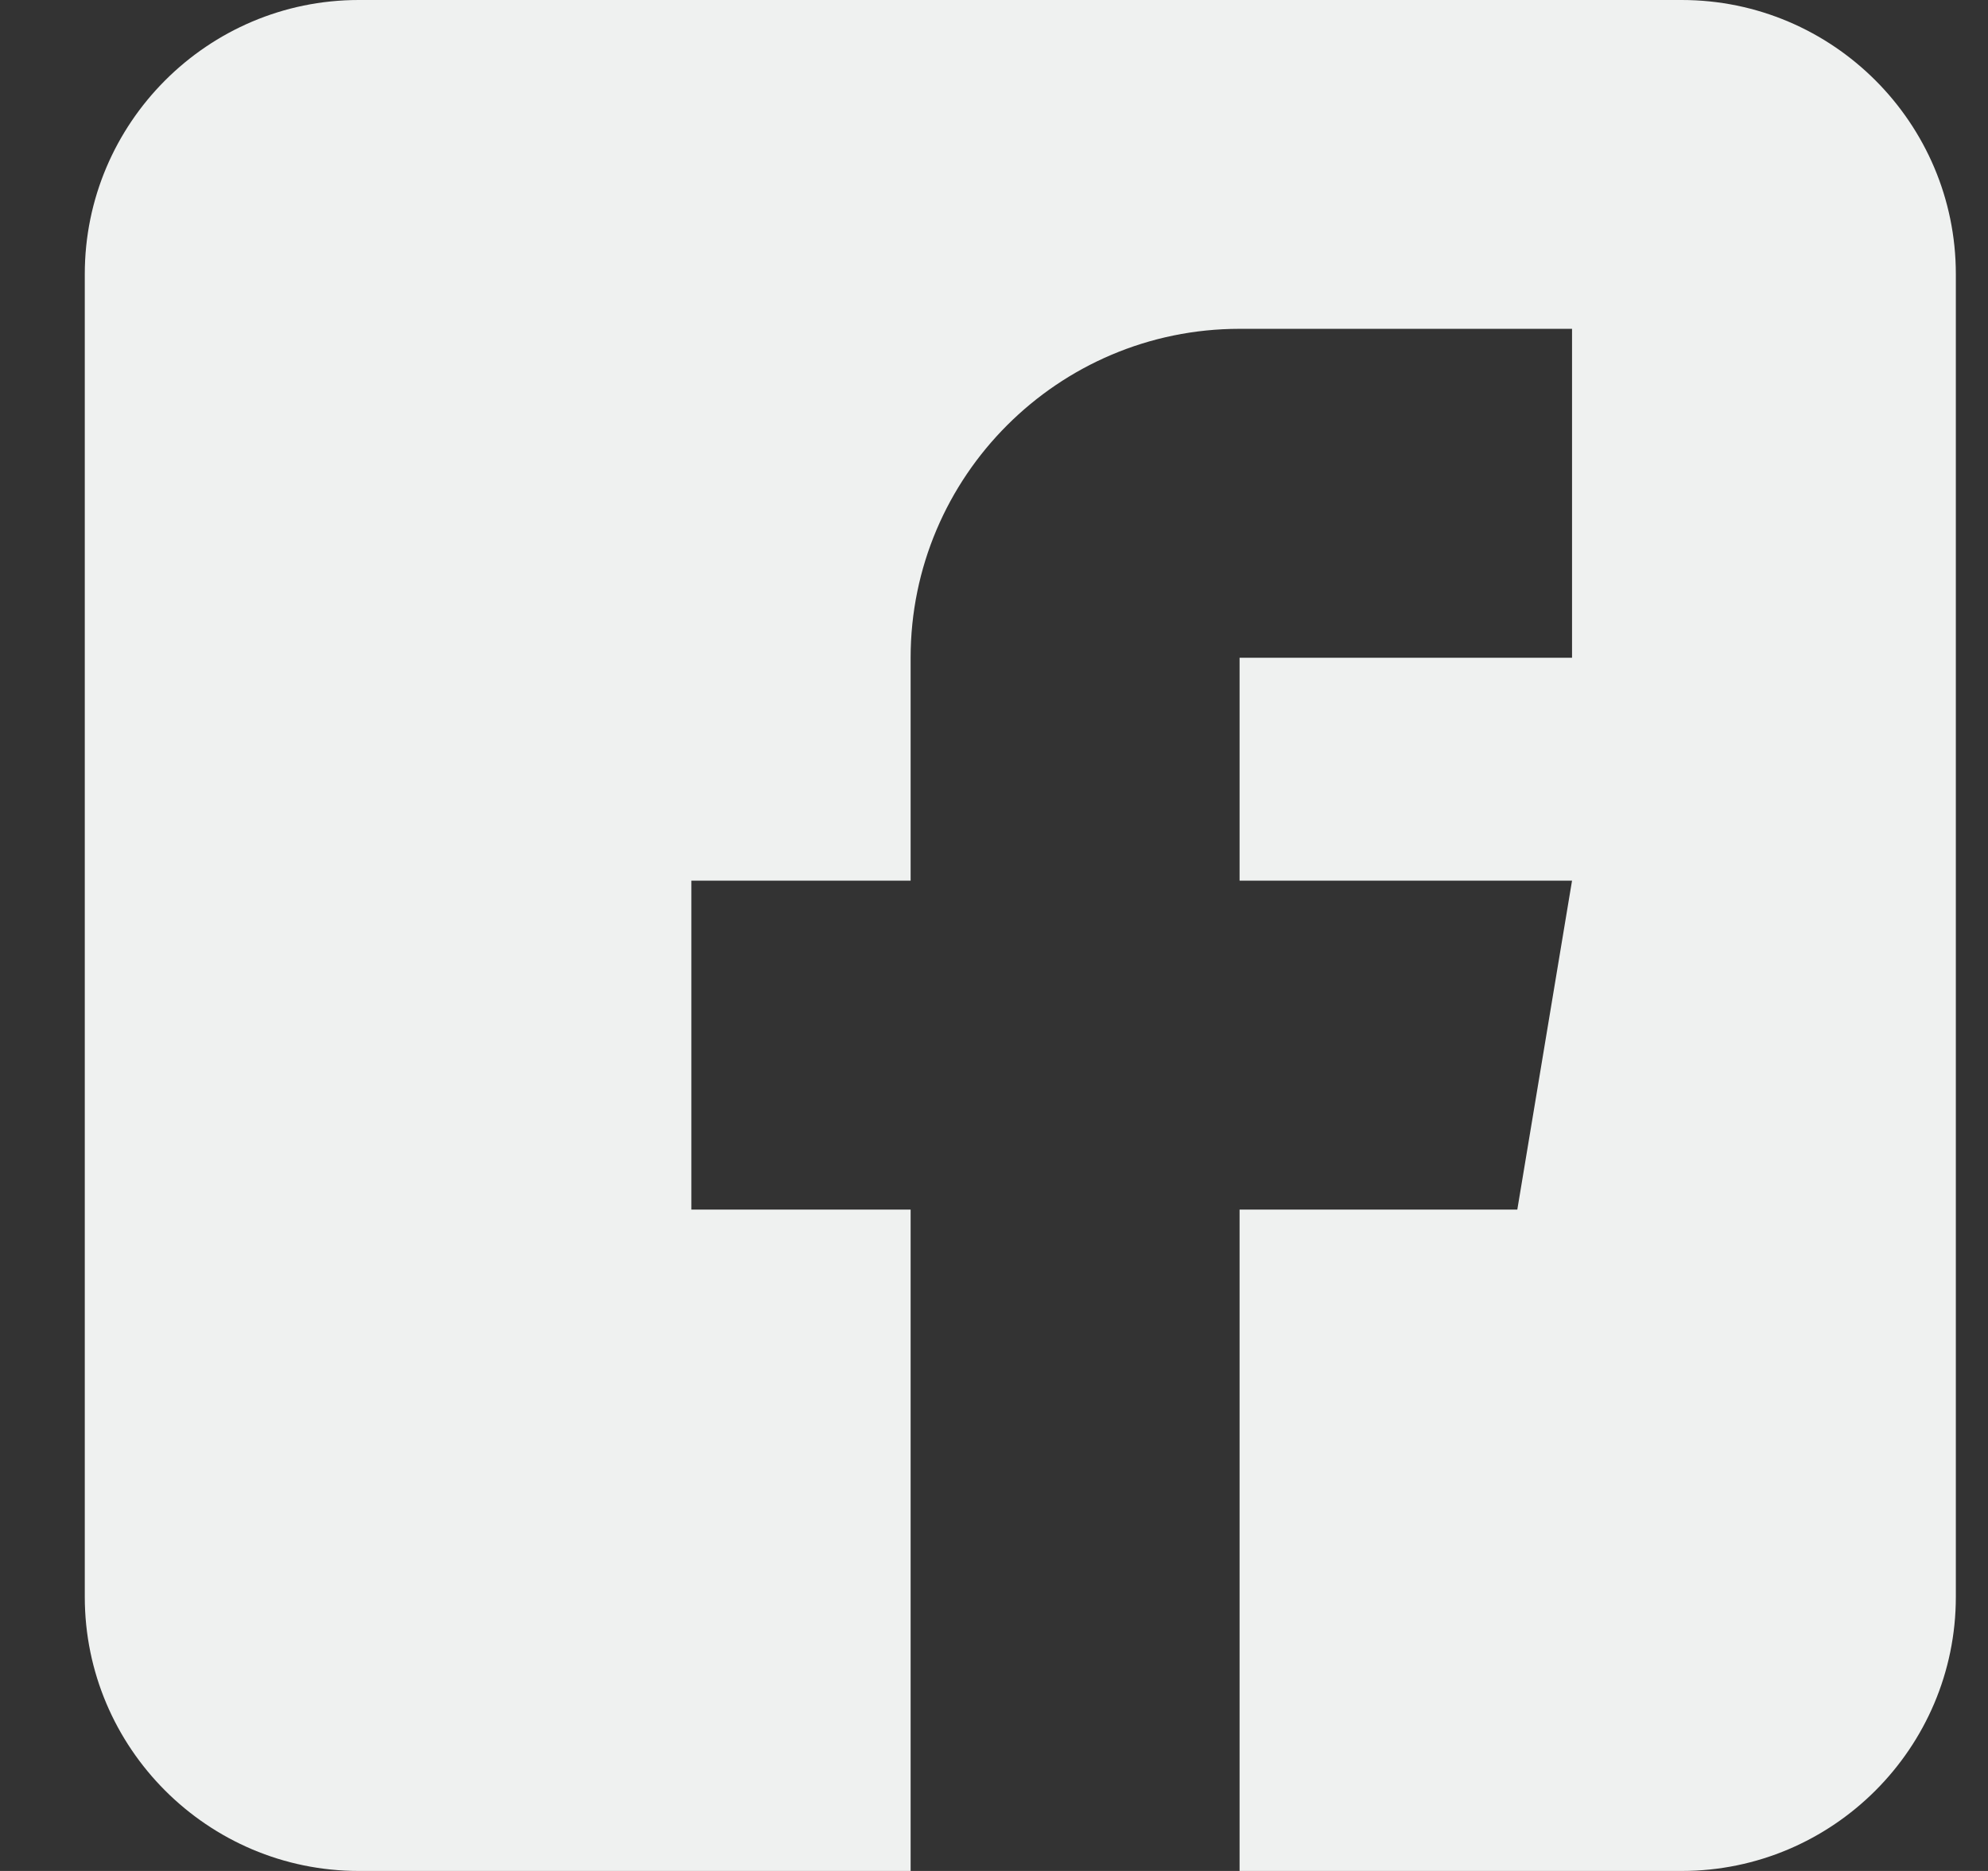 <svg width="17" height="16" viewBox="0 0 17 16" fill="none" xmlns="http://www.w3.org/2000/svg">
<rect x="0" y="0" width="17" height="16" fill="#333333" stroke="none"/>
<g clip-path="url(#clip0_182_3816)">
<path d="M14.381 0H3.068C1.776 0 0.725 1.052 0.725 2.344V13.656C0.725 14.948 1.776 16 3.068 16H7.787V10.344H5.912V7.531H7.787V5.625C7.787 4.074 9.049 2.812 10.6 2.812H13.443V5.625H10.6V7.531H13.443L12.975 10.344H10.6V16H14.381C15.673 16 16.725 14.948 16.725 13.656V2.344C16.725 1.052 15.673 0 14.381 0Z" fill="#EFF1F0"/>
</g>
<defs>
<clipPath id="clip0_182_3816">
<rect width="16" height="16" fill="white" transform="translate(0.725)"/>
</clipPath>
</defs>
</svg>
